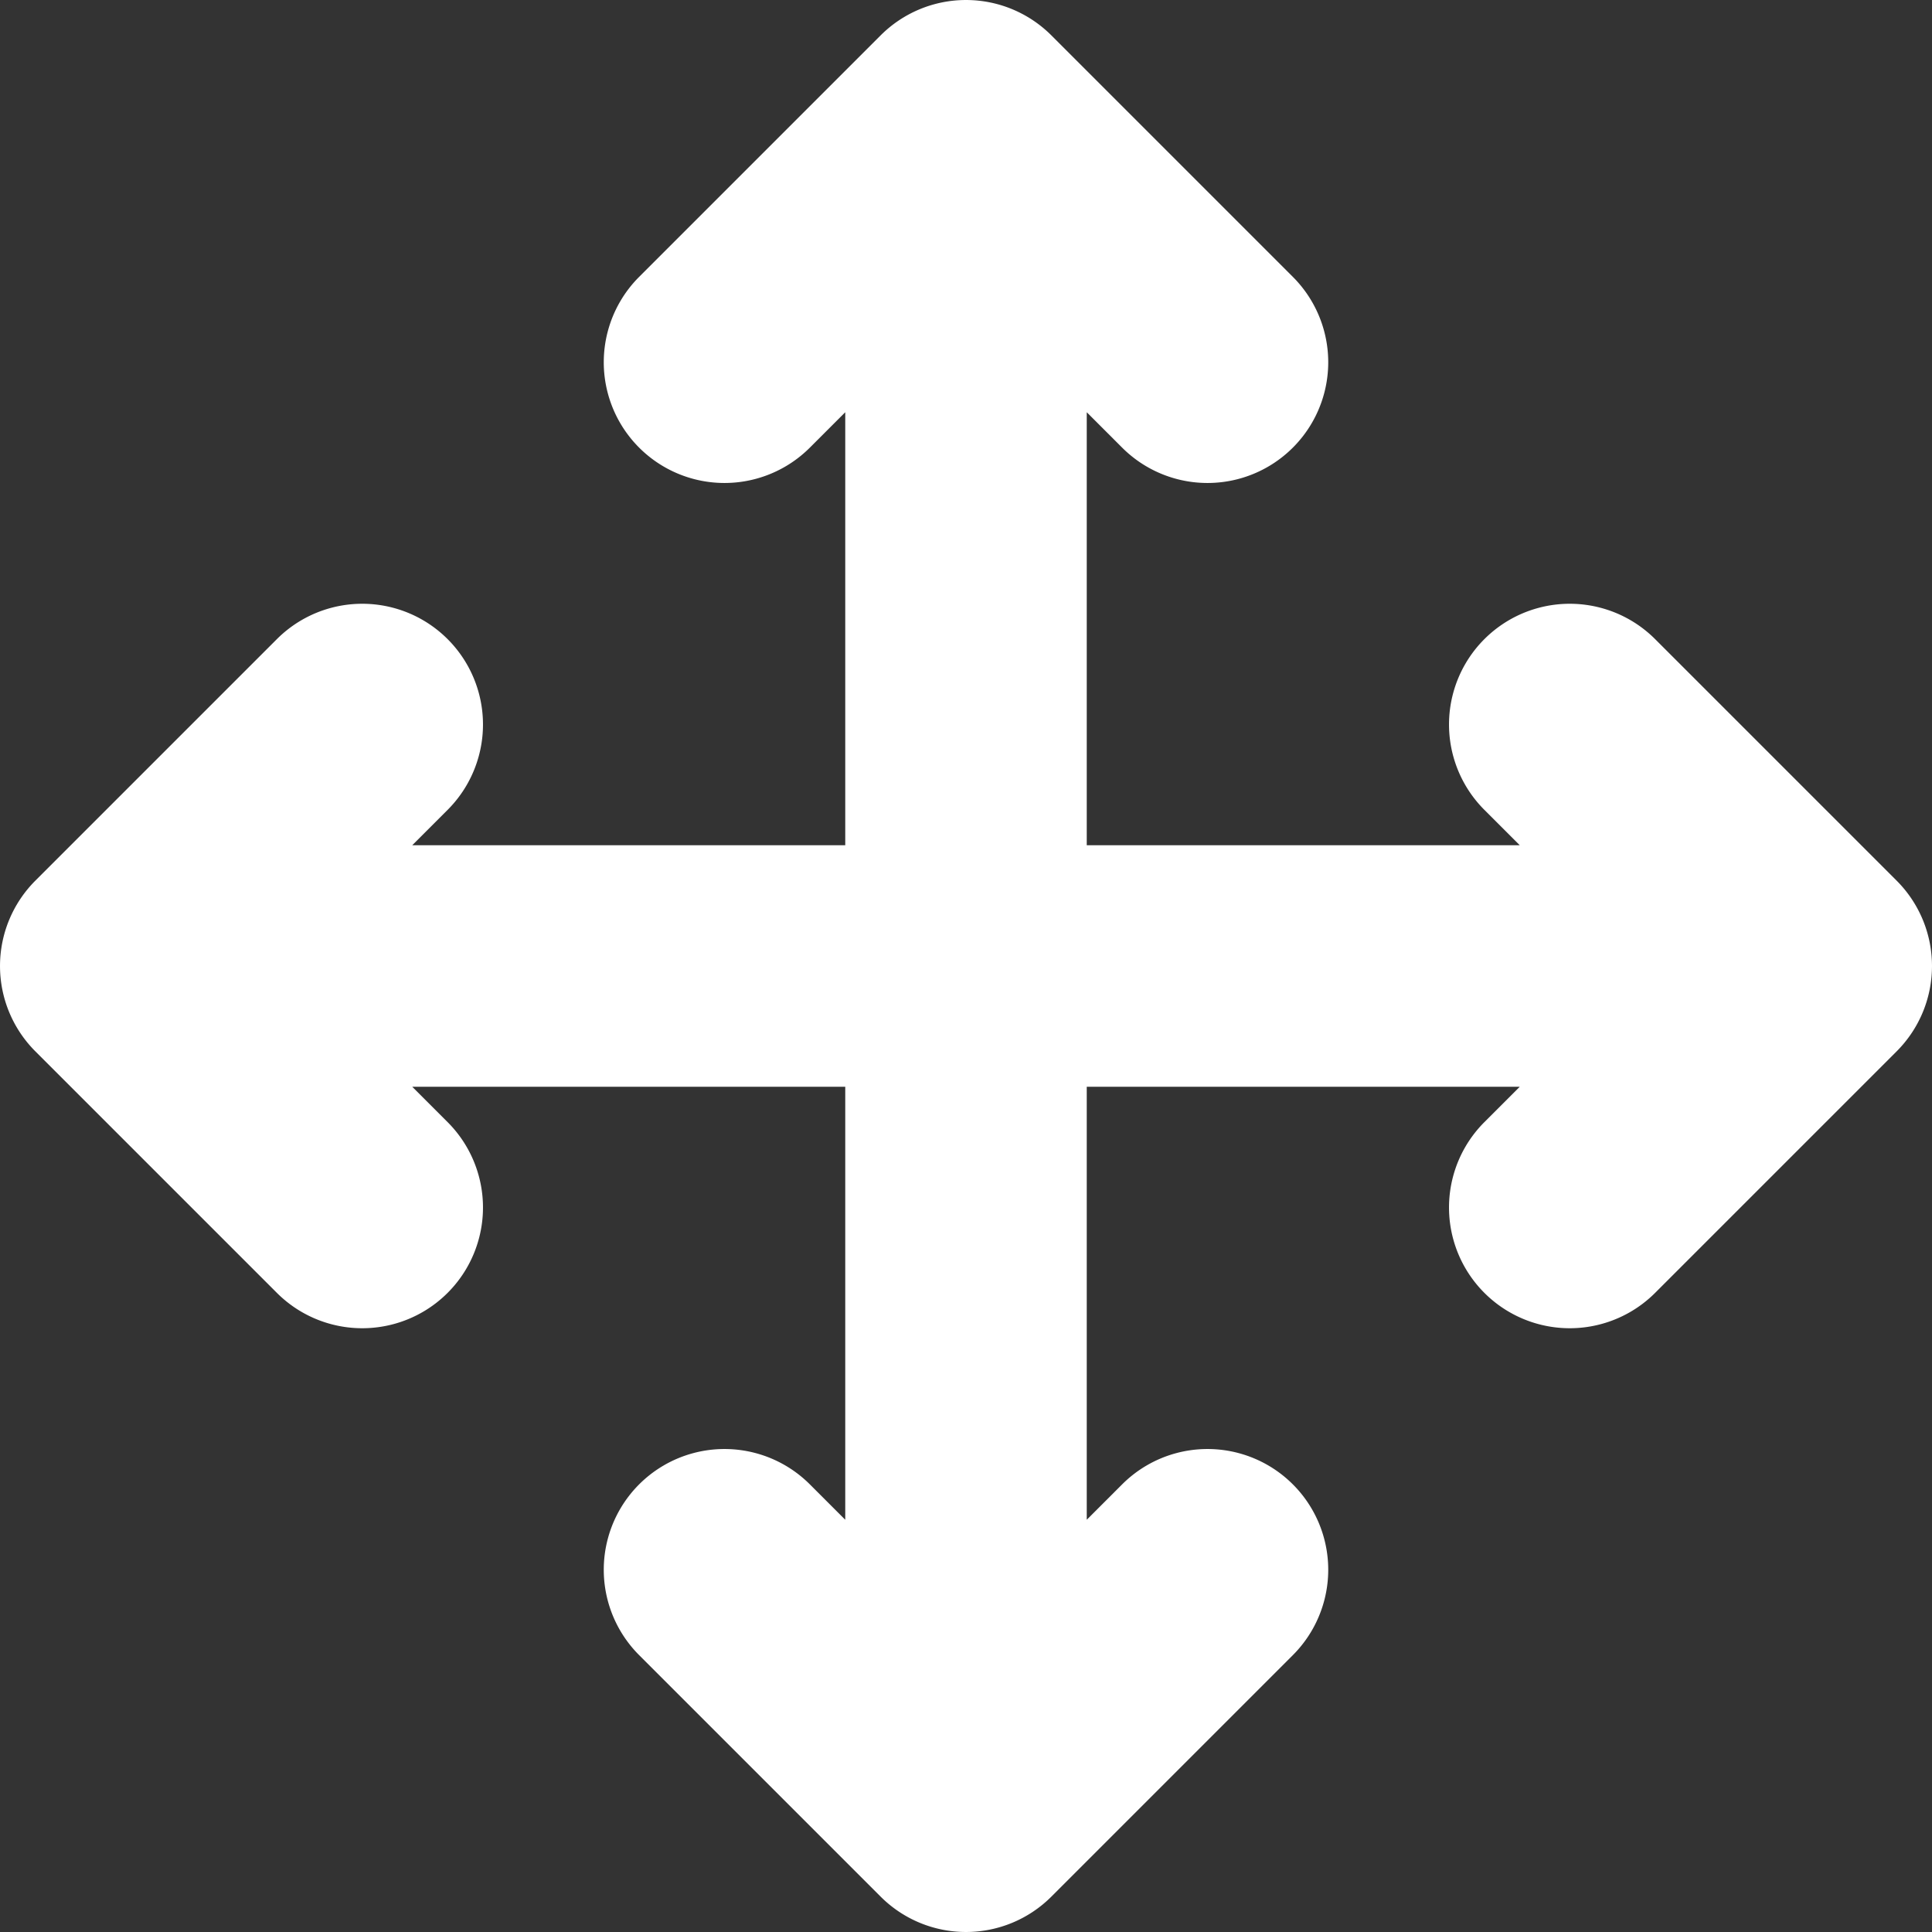<svg xmlns="http://www.w3.org/2000/svg" fill="#ffffff" width="800px" height="800px" viewBox="0 0 96 96"><rect x="0" y="0" width="96" height="96" fill="#333333" stroke="none"/><title/><path d="M94.242,43.758l-12-12a5.999,5.999,0,0,0-8.484,8.484L75.516,42H54V20.484l1.758,1.758a5.999,5.999,0,0,0,8.484-8.484l-12-12a5.998,5.998,0,0,0-8.484,0l-12,12a5.999,5.999,0,0,0,8.484,8.484L42,20.484V42H20.484l1.758-1.758a5.999,5.999,0,0,0-8.484-8.484l-12,12a5.998,5.998,0,0,0,0,8.484l12,12a5.999,5.999,0,1,0,8.484-8.484L20.484,54H42V75.516l-1.758-1.758a5.999,5.999,0,0,0-8.484,8.484l12,12a5.998,5.998,0,0,0,8.484,0l12-12a5.999,5.999,0,0,0-8.484-8.484L54,75.516V54H75.516l-1.758,1.758a5.999,5.999,0,1,0,8.484,8.484l12-12A5.998,5.998,0,0,0,94.242,43.758Z" fill="#ffffff"/></svg>